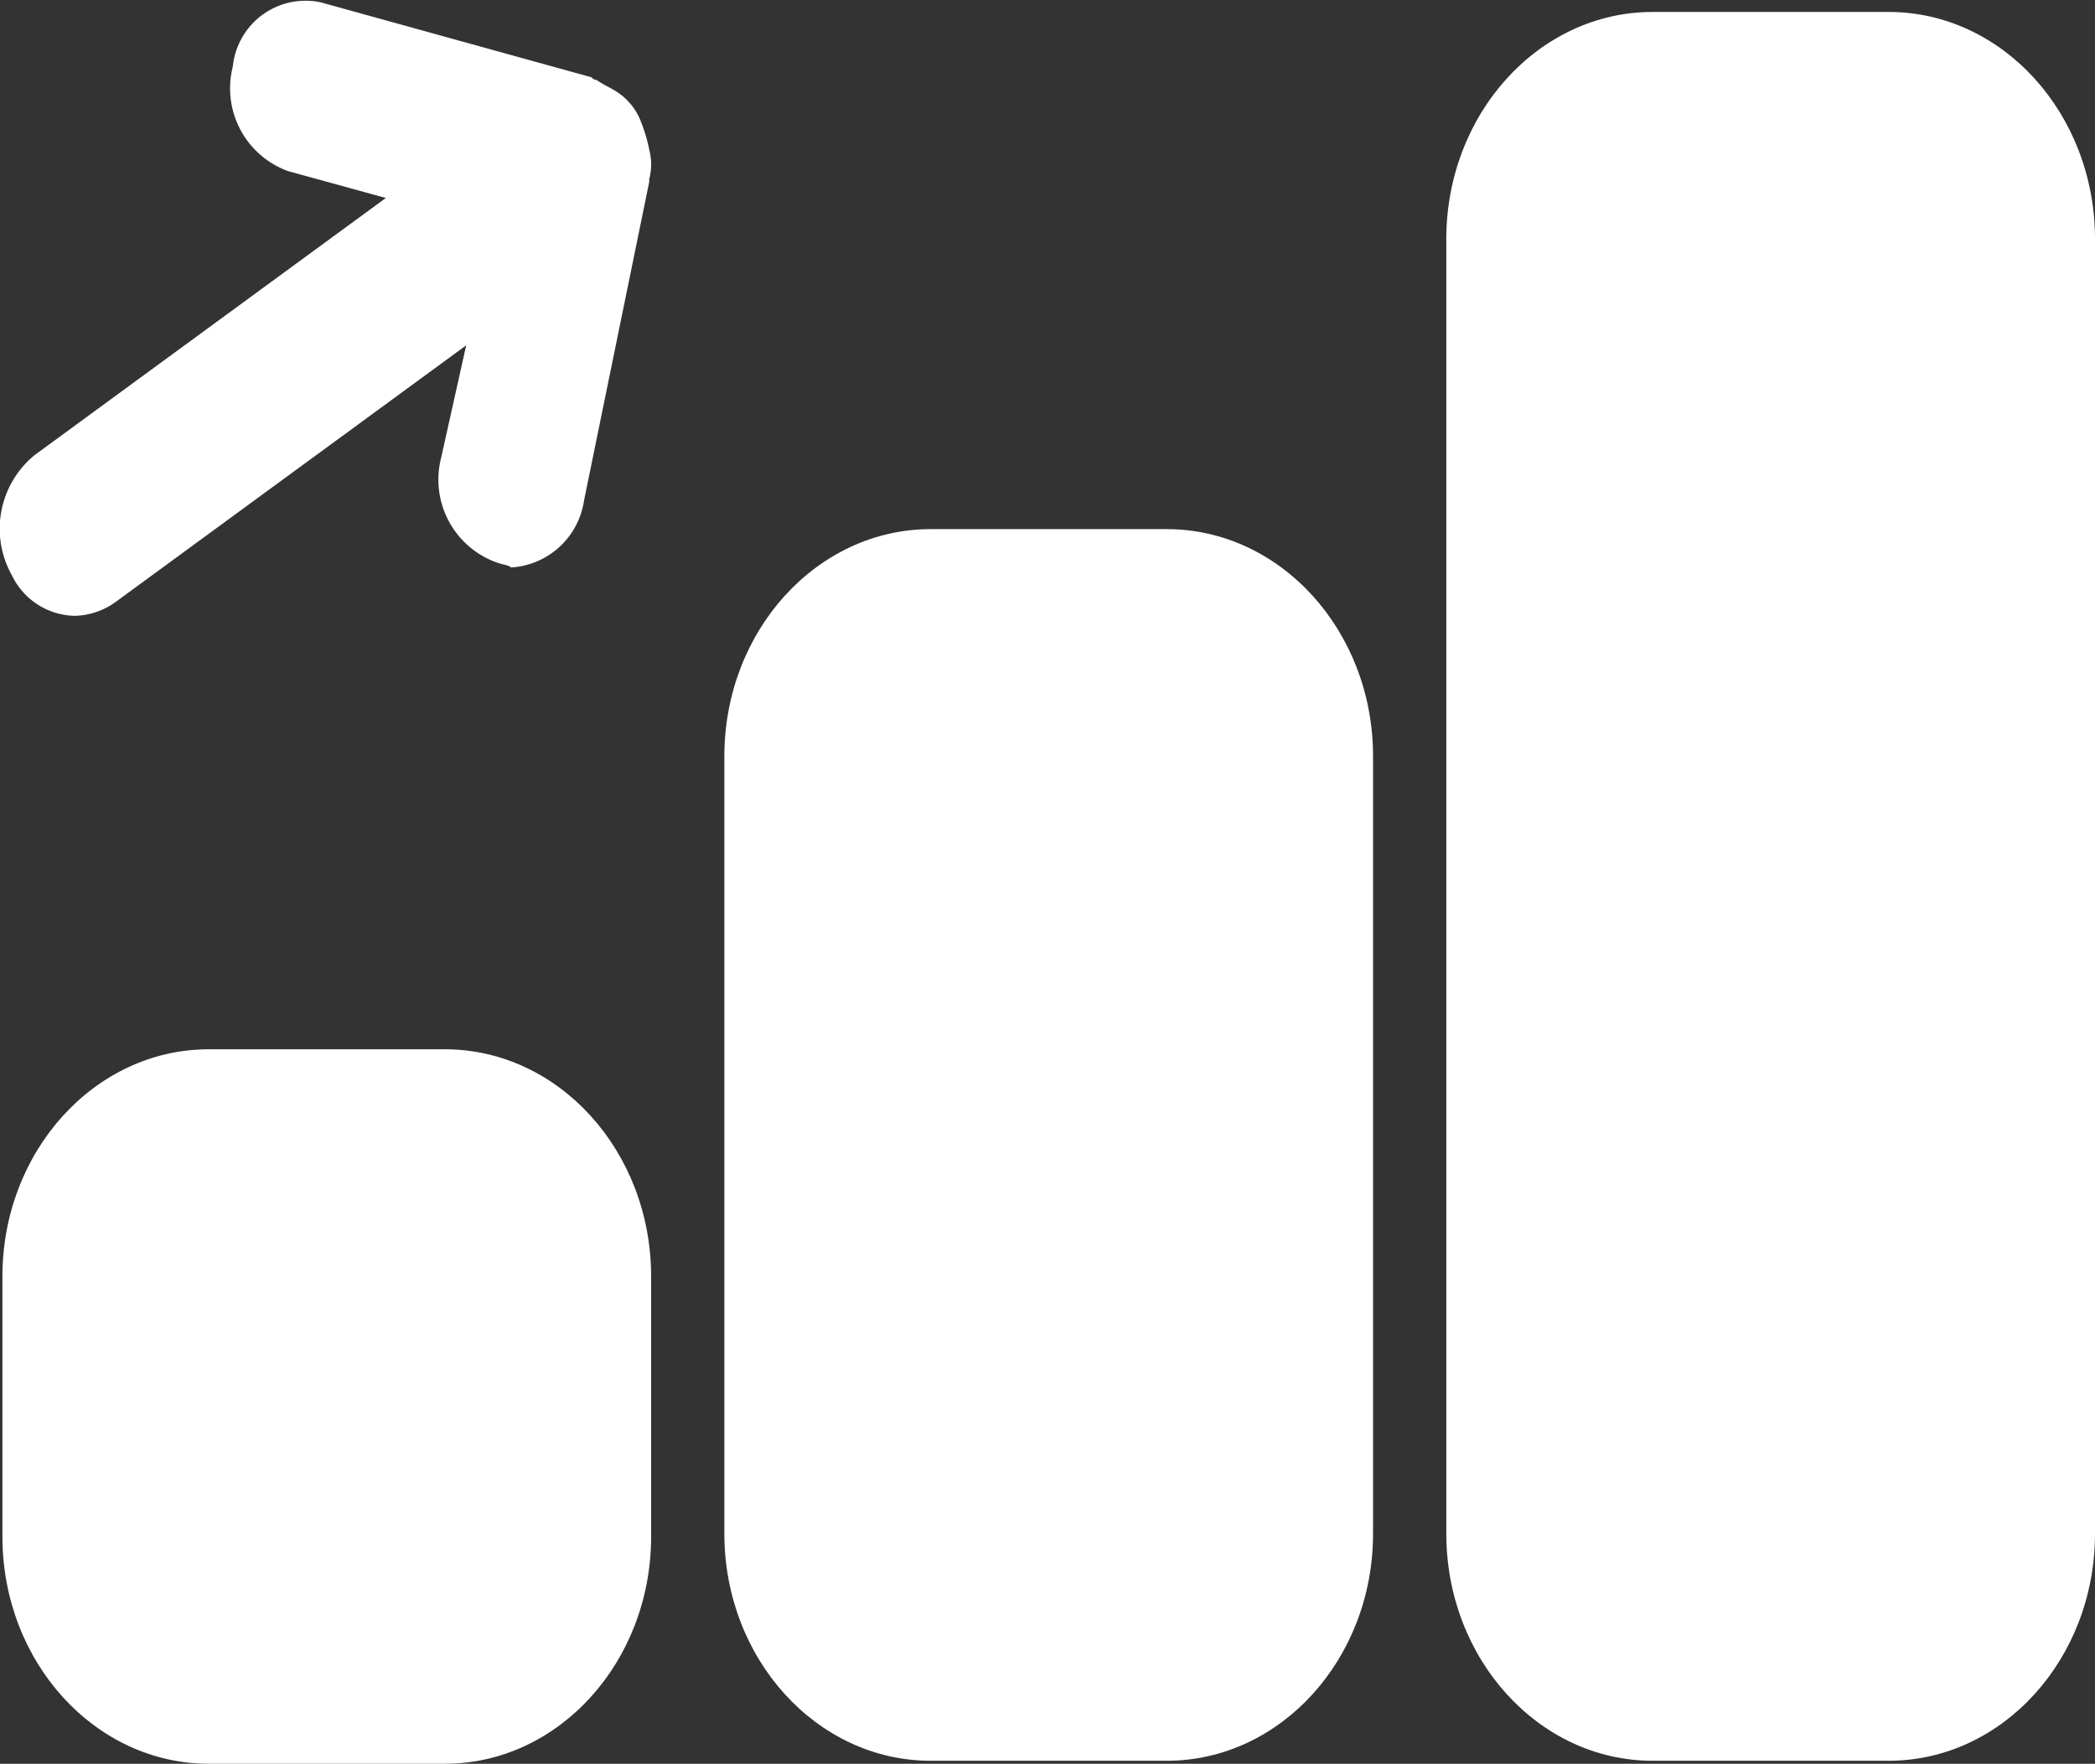<svg xmlns="http://www.w3.org/2000/svg" width="70.081" height="59" viewBox="0 0 70.081 59">
  <rect x="0" y="0" width="70.081" height="59" fill="#333333" stroke="none"/>
  <g id="reliability_00000029727076443845560850000017617805965838251944_" transform="translate(0.081 -5)">
    <g id="Group_56" data-name="Group 56">
      <path id="Path_201" data-name="Path 201" d="M77.3,23h7.9c3.8,0,6.9,3.4,6.9,7.6V73.9c0,4.2-3.1,7.6-6.9,7.6H77.3c-3.8,0-6.9-3.4-6.9-7.6V30.6C70.4,26.4,73.5,23,77.3,23Z" transform="translate(-22.1 -17.6)" fill="#fff"/>
      <path id="Path_202" data-name="Path 202" d="M49.8,40.3h7.9c3.8,0,6.9,3.4,6.9,7.6v26c0,4.2-3.1,7.6-6.9,7.6H49.8c-3.8,0-6.9-3.4-6.9-7.6v-26C42.9,43.7,46,40.3,49.8,40.3Z" transform="translate(-18.75 -17.6)" fill="#fff"/>
      <path id="Path_203" data-name="Path 203" d="M22.3,57.7h7.9c3.8,0,6.9,3.4,6.9,7.6V74c0,4.2-3.1,7.6-6.9,7.6H22.3c-3.8,0-6.9-3.4-6.9-7.6V65.3C15.4,61.1,18.5,57.7,22.3,57.7Z" transform="translate(-15.4 -17.6)" fill="#fff"/>
      <path id="Path_204" data-name="Path 204" d="M40.422,29.9a2.626,2.626,0,0,0,2.434-2.24L45.037,17v-.09a1.953,1.953,0,0,0,0-.986,5.294,5.294,0,0,0-.336-1.075,2.075,2.075,0,0,0-.671-.807c-.252-.179-.5-.269-.755-.448a.252.252,0,0,1-.168-.09l-9.063-2.509a2.445,2.445,0,0,0-2.937,2.151,2.944,2.944,0,0,0,1.846,3.495l3.273.9-11.748,8.6a3.183,3.183,0,0,0-.755,4.033,2.38,2.38,0,0,0,2.1,1.344,2.424,2.424,0,0,0,1.343-.448l11.748-8.6-.839,3.764a2.944,2.944,0,0,0,1.846,3.495c.252.09.42.09.5.179Z" transform="translate(-23.4 -5.918)" fill="#fff"/>
    </g>
  </g>
</svg>
